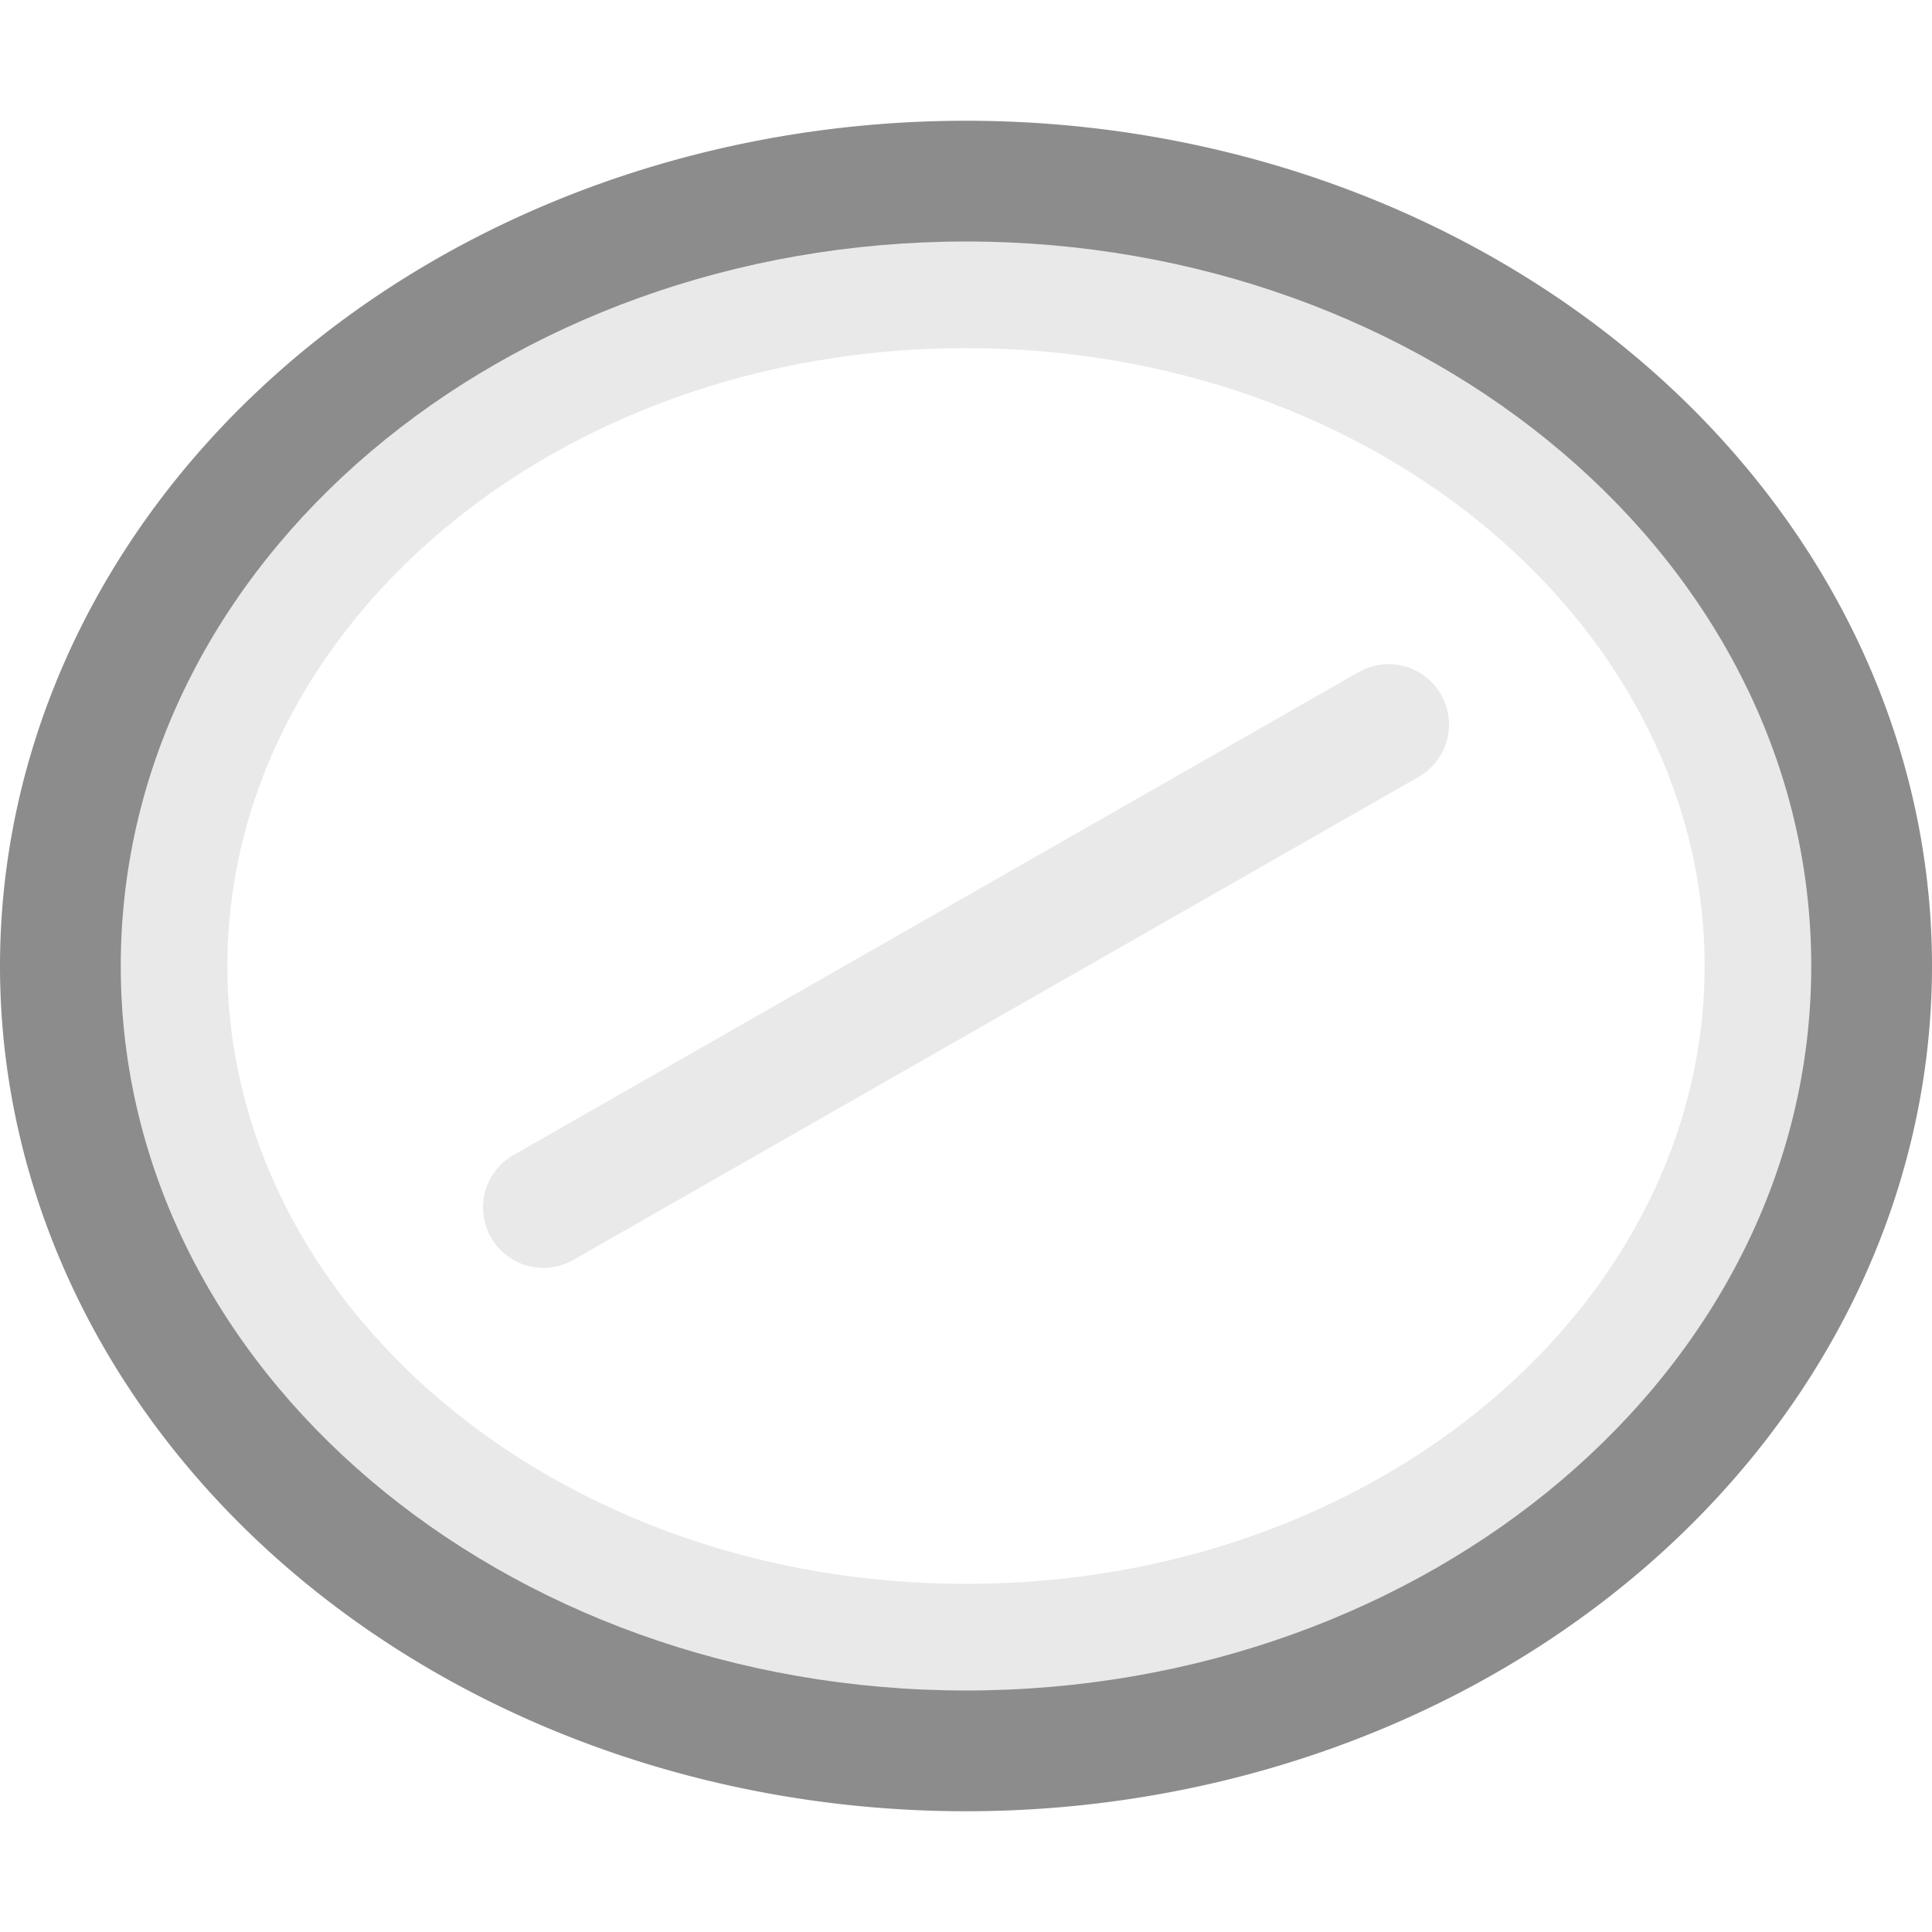 <svg viewBox="0 0 16 16" xmlns="http://www.w3.org/2000/svg">/&amp;gt;<path d="m8 1.509a7.491 6.491 0 0 0 -7.491 6.491 7.491 6.491 0 0 0 7.491 6.491 7.491 6.491 0 0 0 7.491-6.491 7.491 6.491 0 0 0 -7.491-6.491z" fill="none" stroke="#8c8c8c" stroke-width="1.018"/><path d="m8 2c-3.824-0-7 2.649-7 6 0 3.351 3.176 6 7 6 3.824 0 7-2.649 7-6 0-3.351-3.176-6-7-6zm0 .883c3.42-0 6.117 2.328 6.117 5.117 0 2.789-2.697 5.117-6.117 5.117-3.42 0-6.117-2.328-6.117-5.117 0-2.789 2.697-5.117 6.117-5.117z" fill="#e9e9e9"/><path d="m4.5 10 7-4" fill="none" stroke="#e9e9e9" stroke-linecap="round"/></svg>